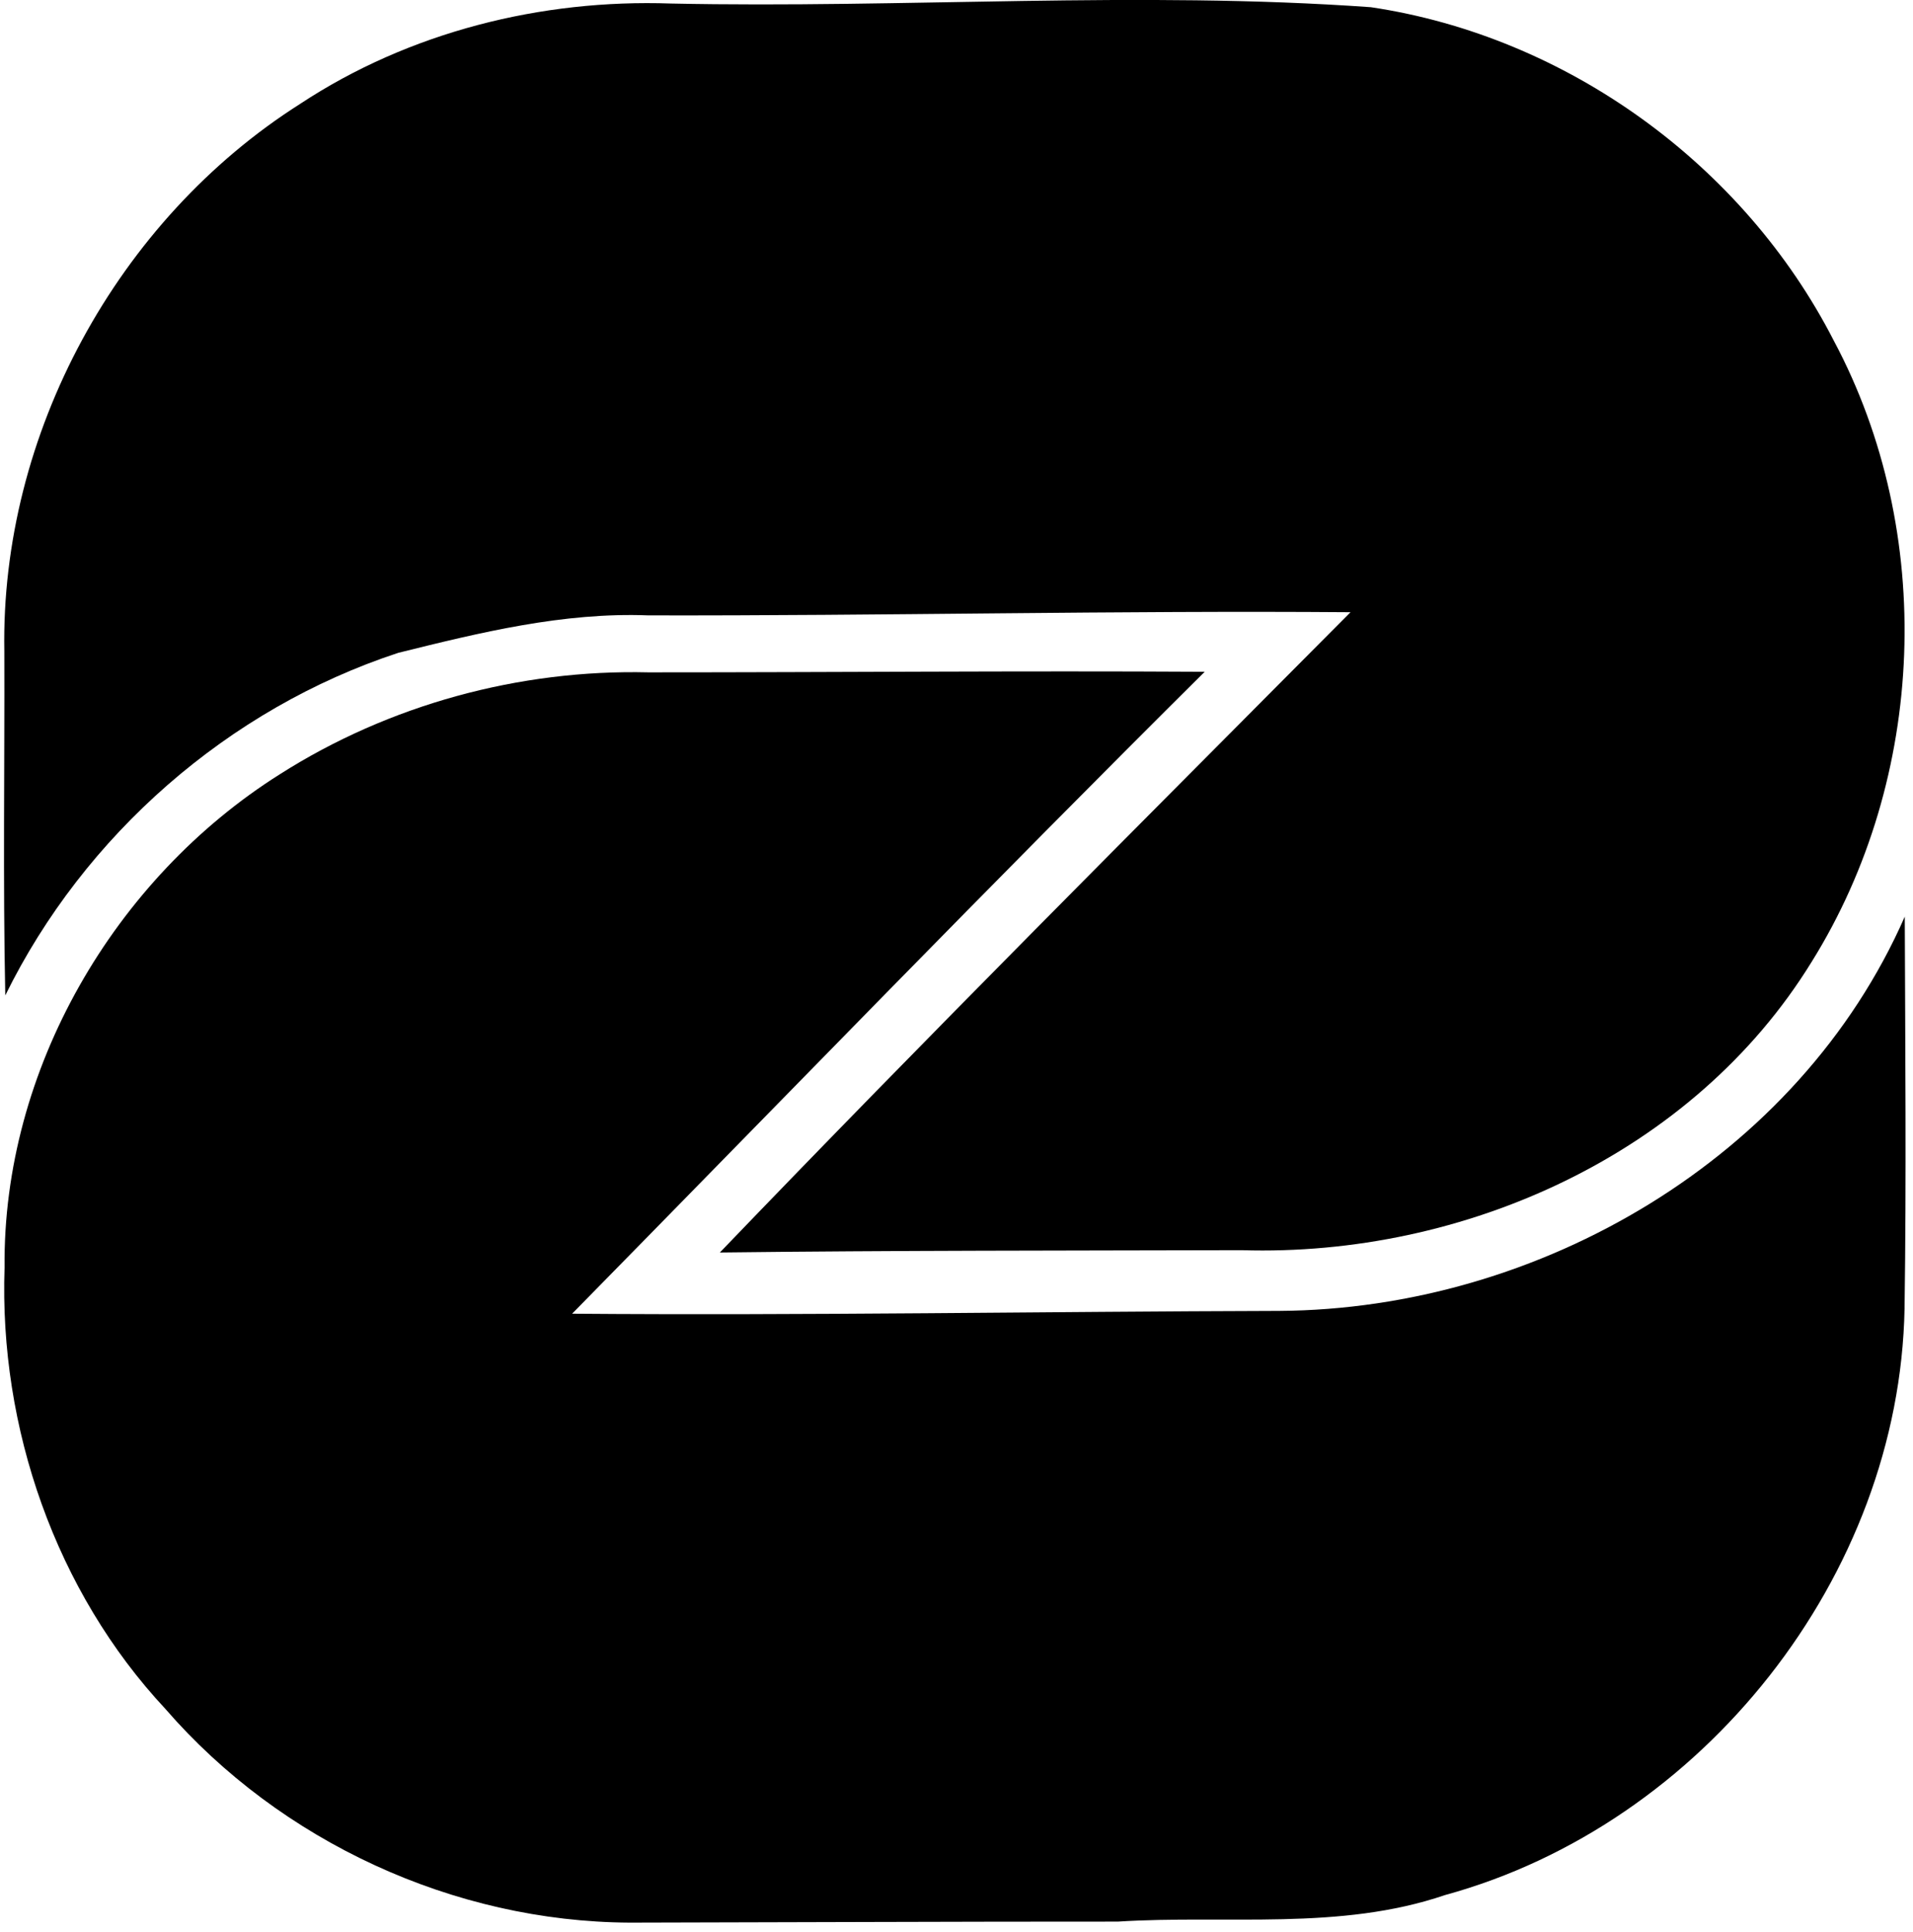 <svg xmlns="http://www.w3.org/2000/svg" width="199" height="201" fill="none" viewBox="0 0 199 201">
  <path fill="#000" d="M31.219 10.808C42.547 3.336 56.28-.107 69.796.367 94.07.878 118.402-.98 142.607.75c20.386 3.037 38.781 16.38 48.162 34.707 10.637 19.958 9.629 45.47-2.323 64.624-12.32 20.011-36.195 30.685-59.272 29.978-18.094.046-36.202.023-54.289.241 21.582-22.476 43.652-44.524 65.602-66.609-24.355-.188-48.68.383-73.036.33-8.84-.345-17.515 1.782-26.024 3.895C23.762 73.719 8.75 86.874.549 103.554.3 91.624.489 79.687.45 67.75.053 45.191 12.185 22.896 31.22 10.808Z"/>
  <path fill="#000" d="M29.115 80.545c11.35-7.224 24.896-10.922 38.337-10.599 19.289 0 38.578-.173 57.867-.06-22.168 22.017-43.9 44.486-65.805 66.782 24.528.195 49.041-.226 73.562-.293 27.032-.166 54.033-15.877 65.068-41.014.045 13.584.173 27.19-.022 40.766-.527 27.858-21.003 53.679-47.787 61.016-10.982 3.743-22.709 2.044-34.052 2.766-16.928-.007-33.85.075-50.778.105-18.29-.09-36.323-8.419-48.297-22.228C5.774 165.541-.104 148.507.475 131.842c-.196-20.529 11.396-40.427 28.64-51.297Z"/>
</svg>
